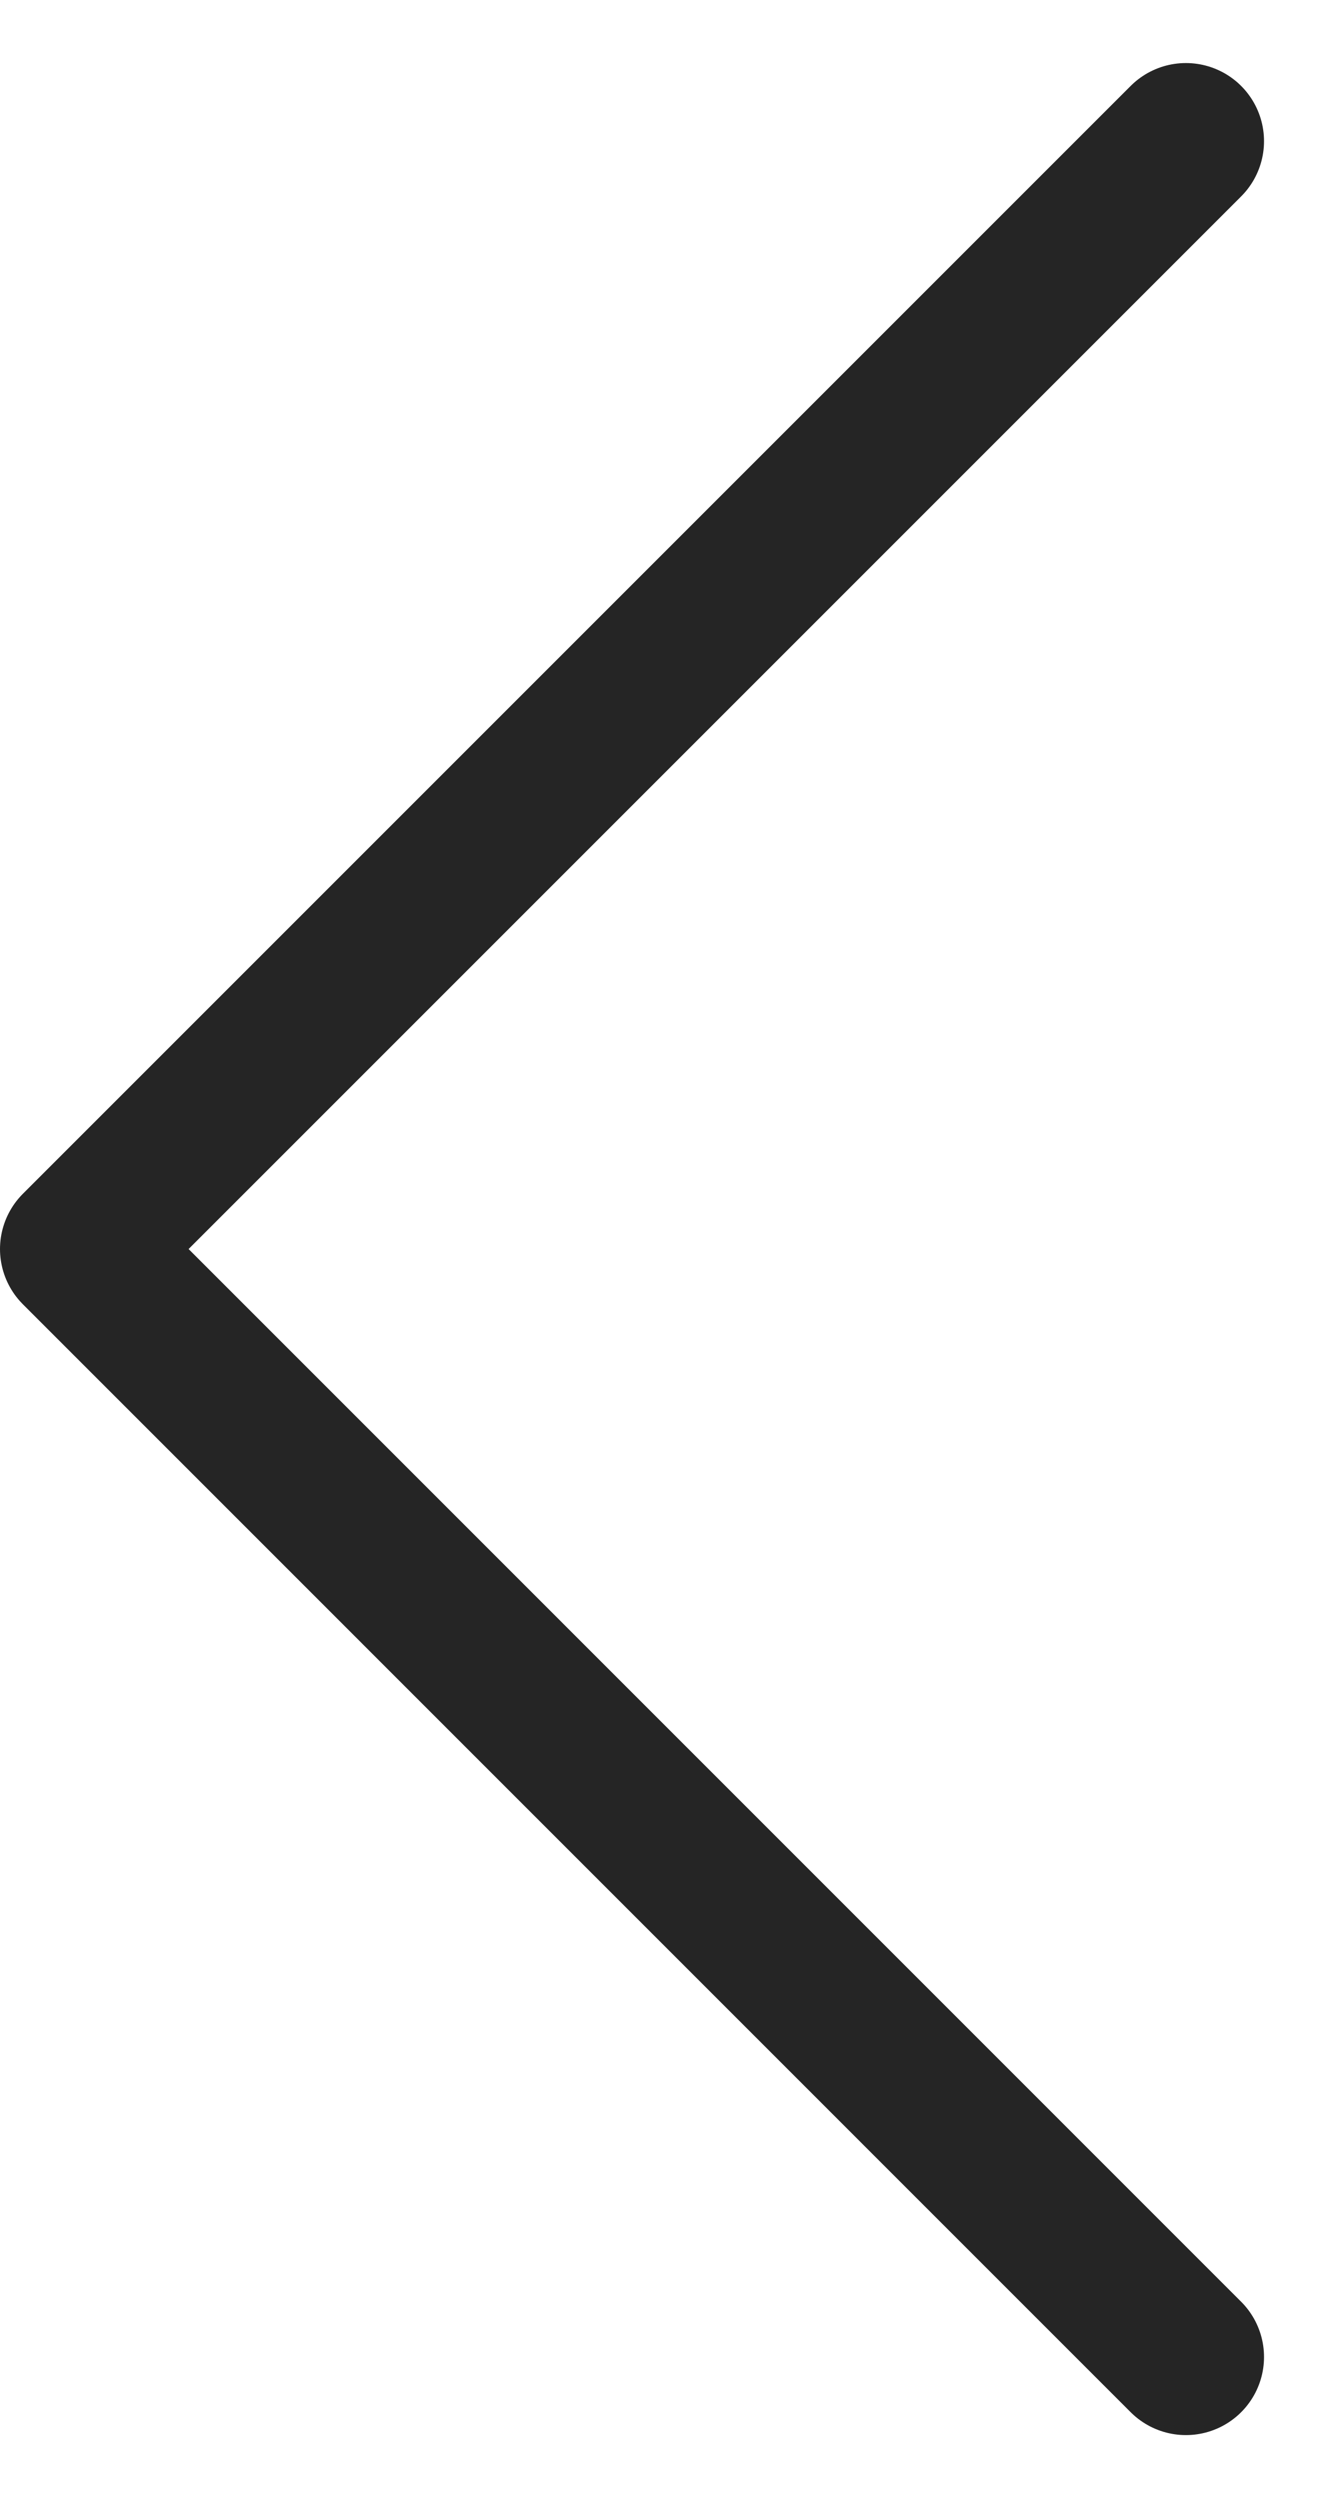 <?xml version="1.0" encoding="UTF-8"?> <svg xmlns="http://www.w3.org/2000/svg" width="17" height="32" viewBox="0 0 17 32" fill="none"> <path d="M15.181 30.17L1 15.988L15.181 1.807" stroke="#252525" stroke-width="2" stroke-linecap="round" stroke-linejoin="round"></path> </svg> 